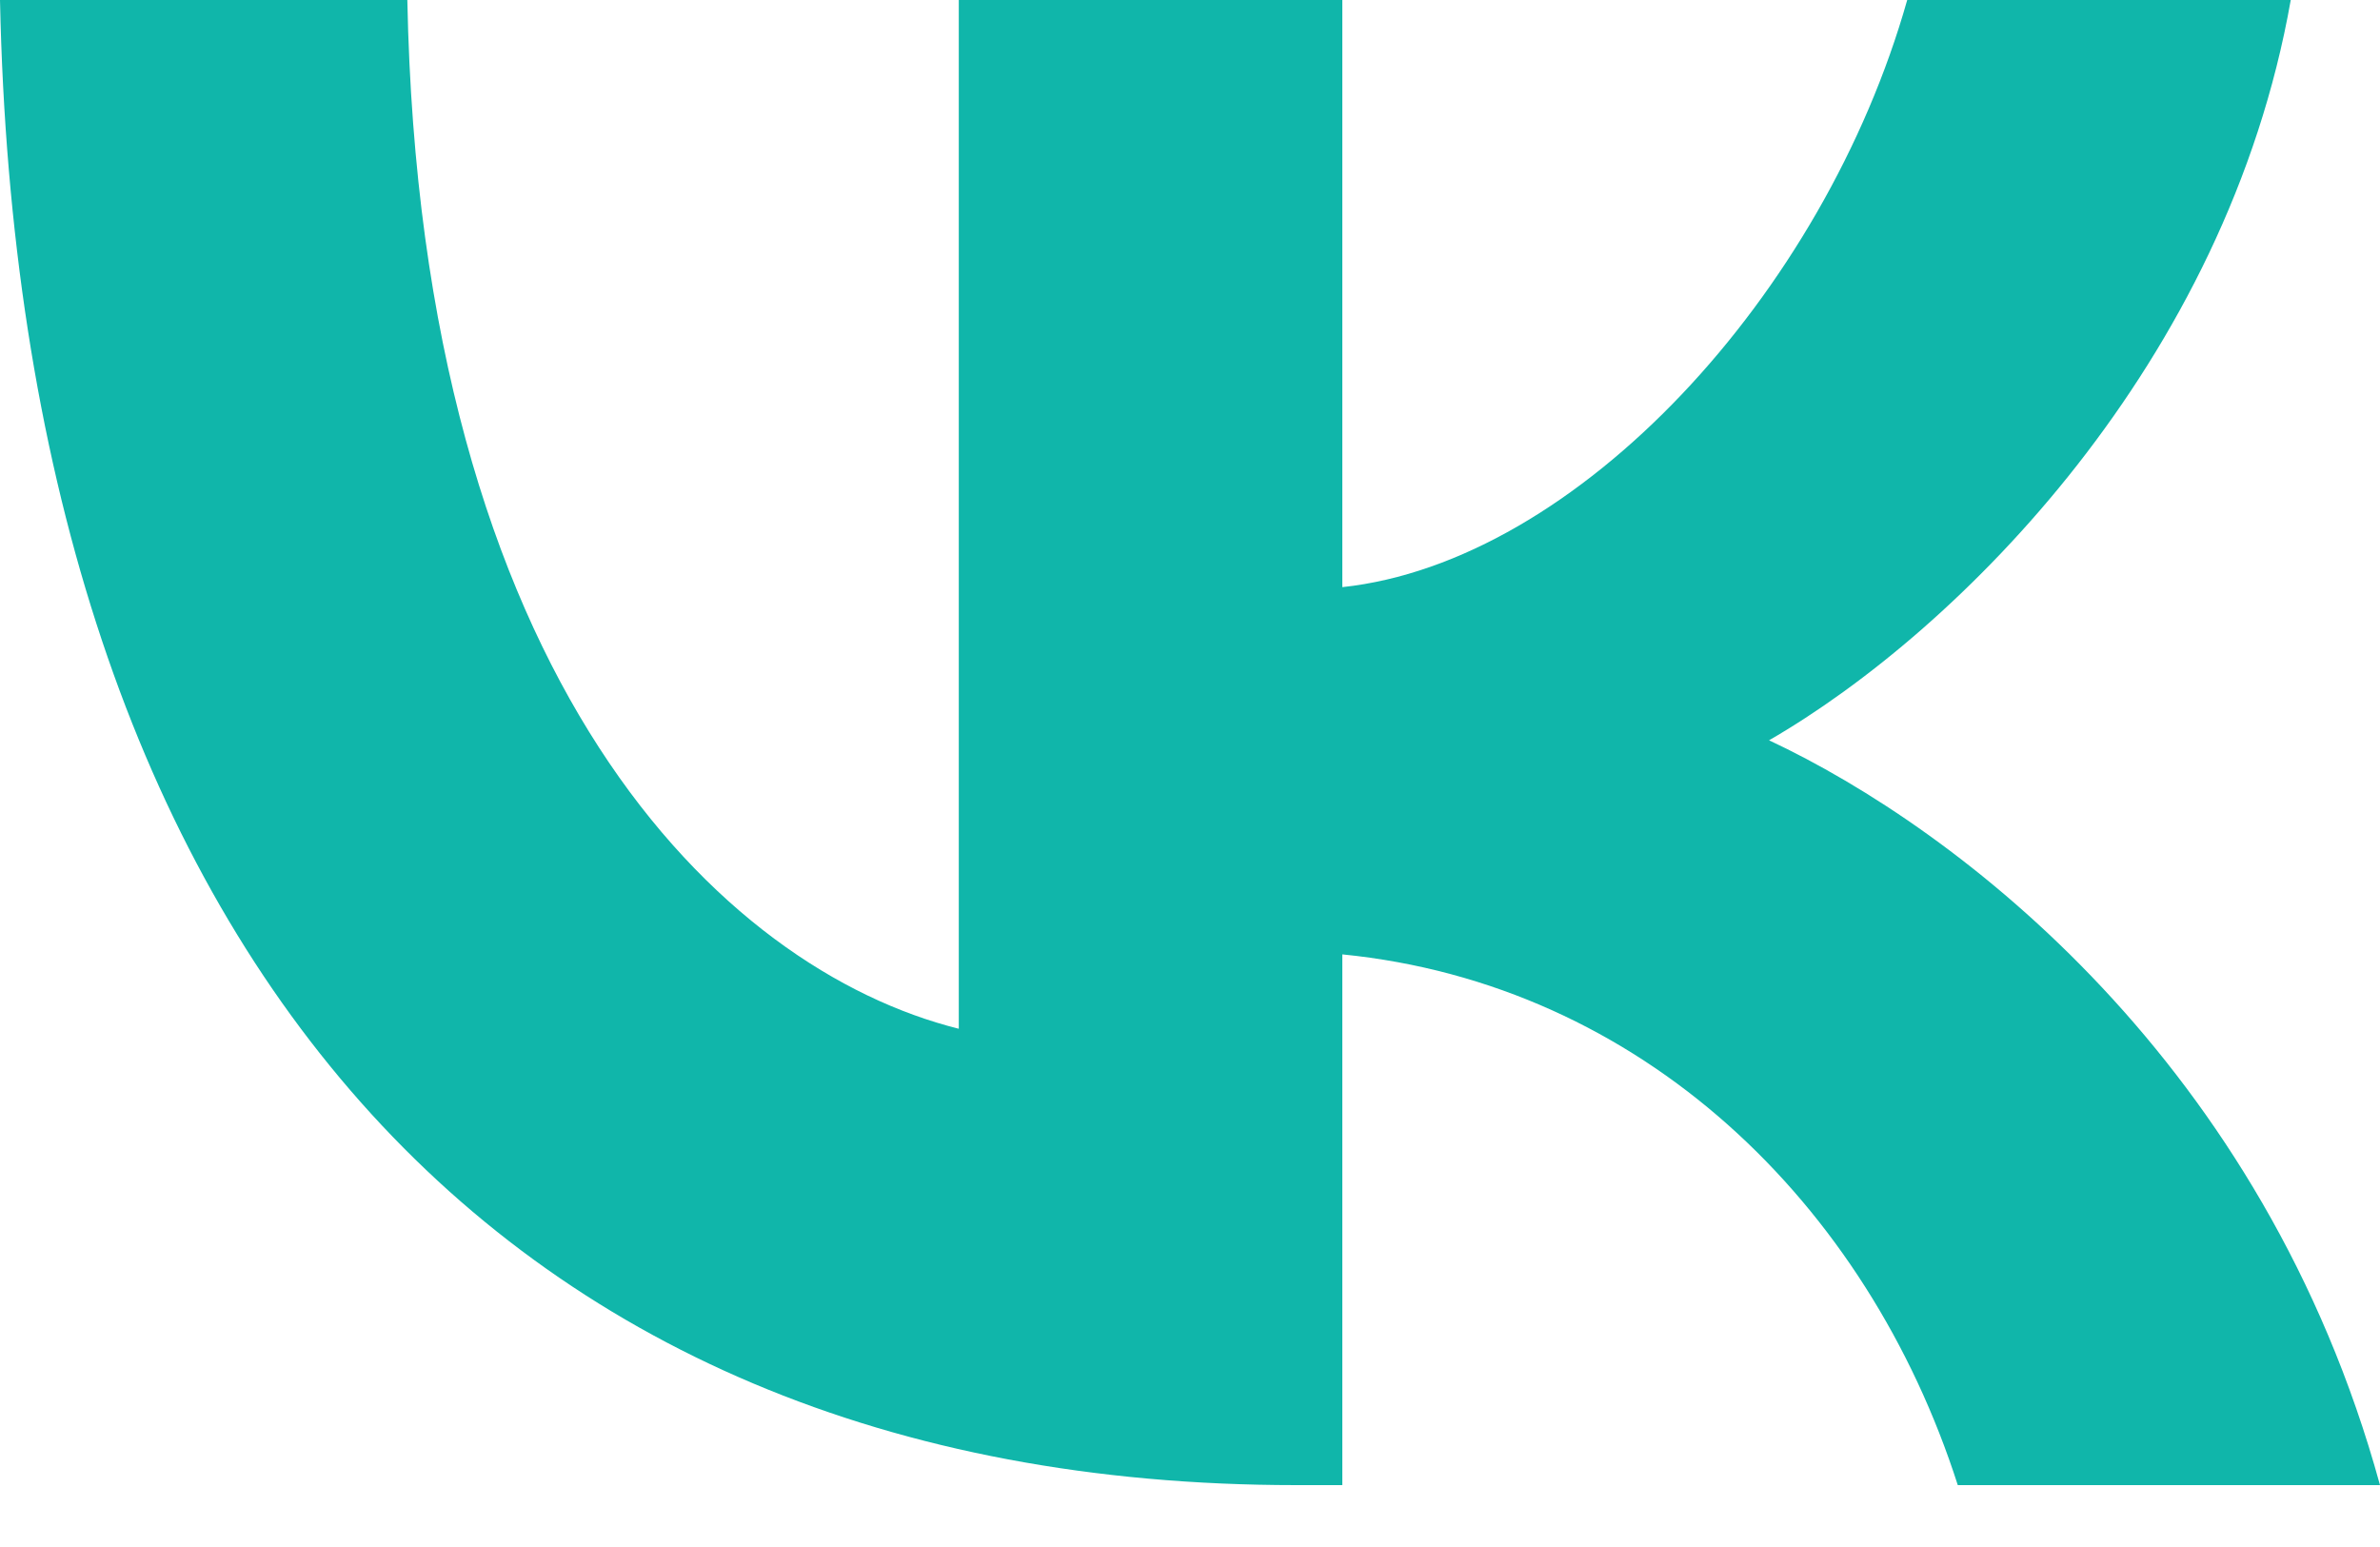 <svg width="20" height="13" viewBox="0 0 20 13" fill="none" xmlns="http://www.w3.org/2000/svg">
<path d="M10.893 12.48C4.06 12.48 0.162 7.795 0 0H3.423C3.535 5.721 6.059 8.145 8.057 8.645V0H11.28V4.934C13.254 4.722 15.328 2.473 16.027 0H19.25C18.713 3.048 16.465 5.297 14.866 6.221C16.465 6.971 19.026 8.932 20 12.48H16.452C15.69 10.106 13.791 8.27 11.28 8.02V12.48H10.893Z" fill="#10B6AA"/>
</svg>

